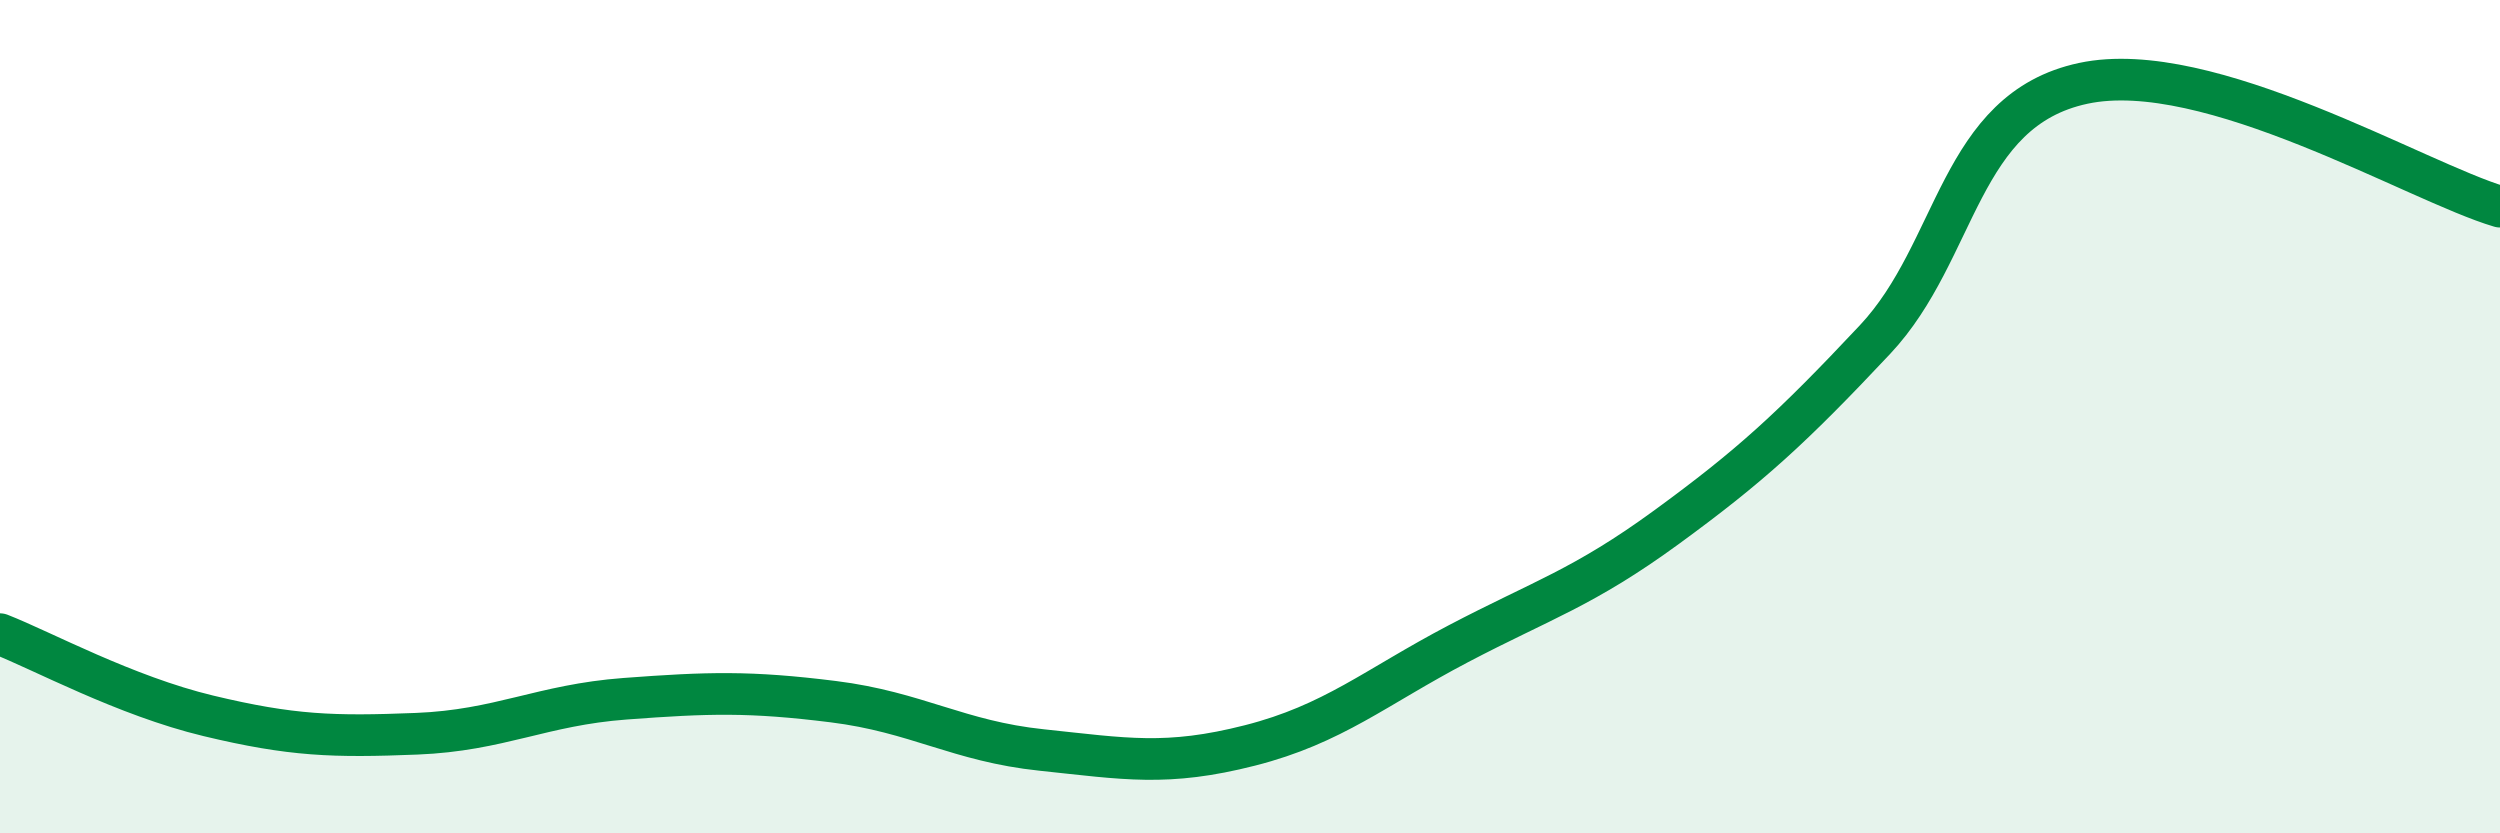 
    <svg width="60" height="20" viewBox="0 0 60 20" xmlns="http://www.w3.org/2000/svg">
      <path
        d="M 0,15.22 C 1,15.61 3,16.7 5,17.18 C 7,17.66 8,17.69 10,17.61 C 12,17.53 13,16.92 15,16.77 C 17,16.62 18,16.59 20,16.84 C 22,17.09 23,17.79 25,18 C 27,18.21 28,18.4 30,17.89 C 32,17.38 33,16.5 35,15.45 C 37,14.4 38,14.11 40,12.65 C 42,11.19 43,10.28 45,8.15 C 47,6.02 47,2.64 50,2 C 53,1.36 58,4.37 60,4.96L60 20L0 20Z"
        fill="#008740"
        opacity="0.1"
        stroke-linecap="round"
        stroke-linejoin="round"
      />
      <path
        d="M 0,15.22 C 1,15.61 3,16.7 5,17.18 C 7,17.66 8,17.69 10,17.61 C 12,17.53 13,16.92 15,16.77 C 17,16.62 18,16.59 20,16.84 C 22,17.09 23,17.79 25,18 C 27,18.21 28,18.4 30,17.89 C 32,17.38 33,16.5 35,15.45 C 37,14.4 38,14.11 40,12.65 C 42,11.19 43,10.28 45,8.15 C 47,6.02 47,2.64 50,2 C 53,1.36 58,4.37 60,4.96"
        stroke="#008740"
        stroke-width="1"
        fill="none"
        stroke-linecap="round"
        stroke-linejoin="round"
      />
    </svg>
  